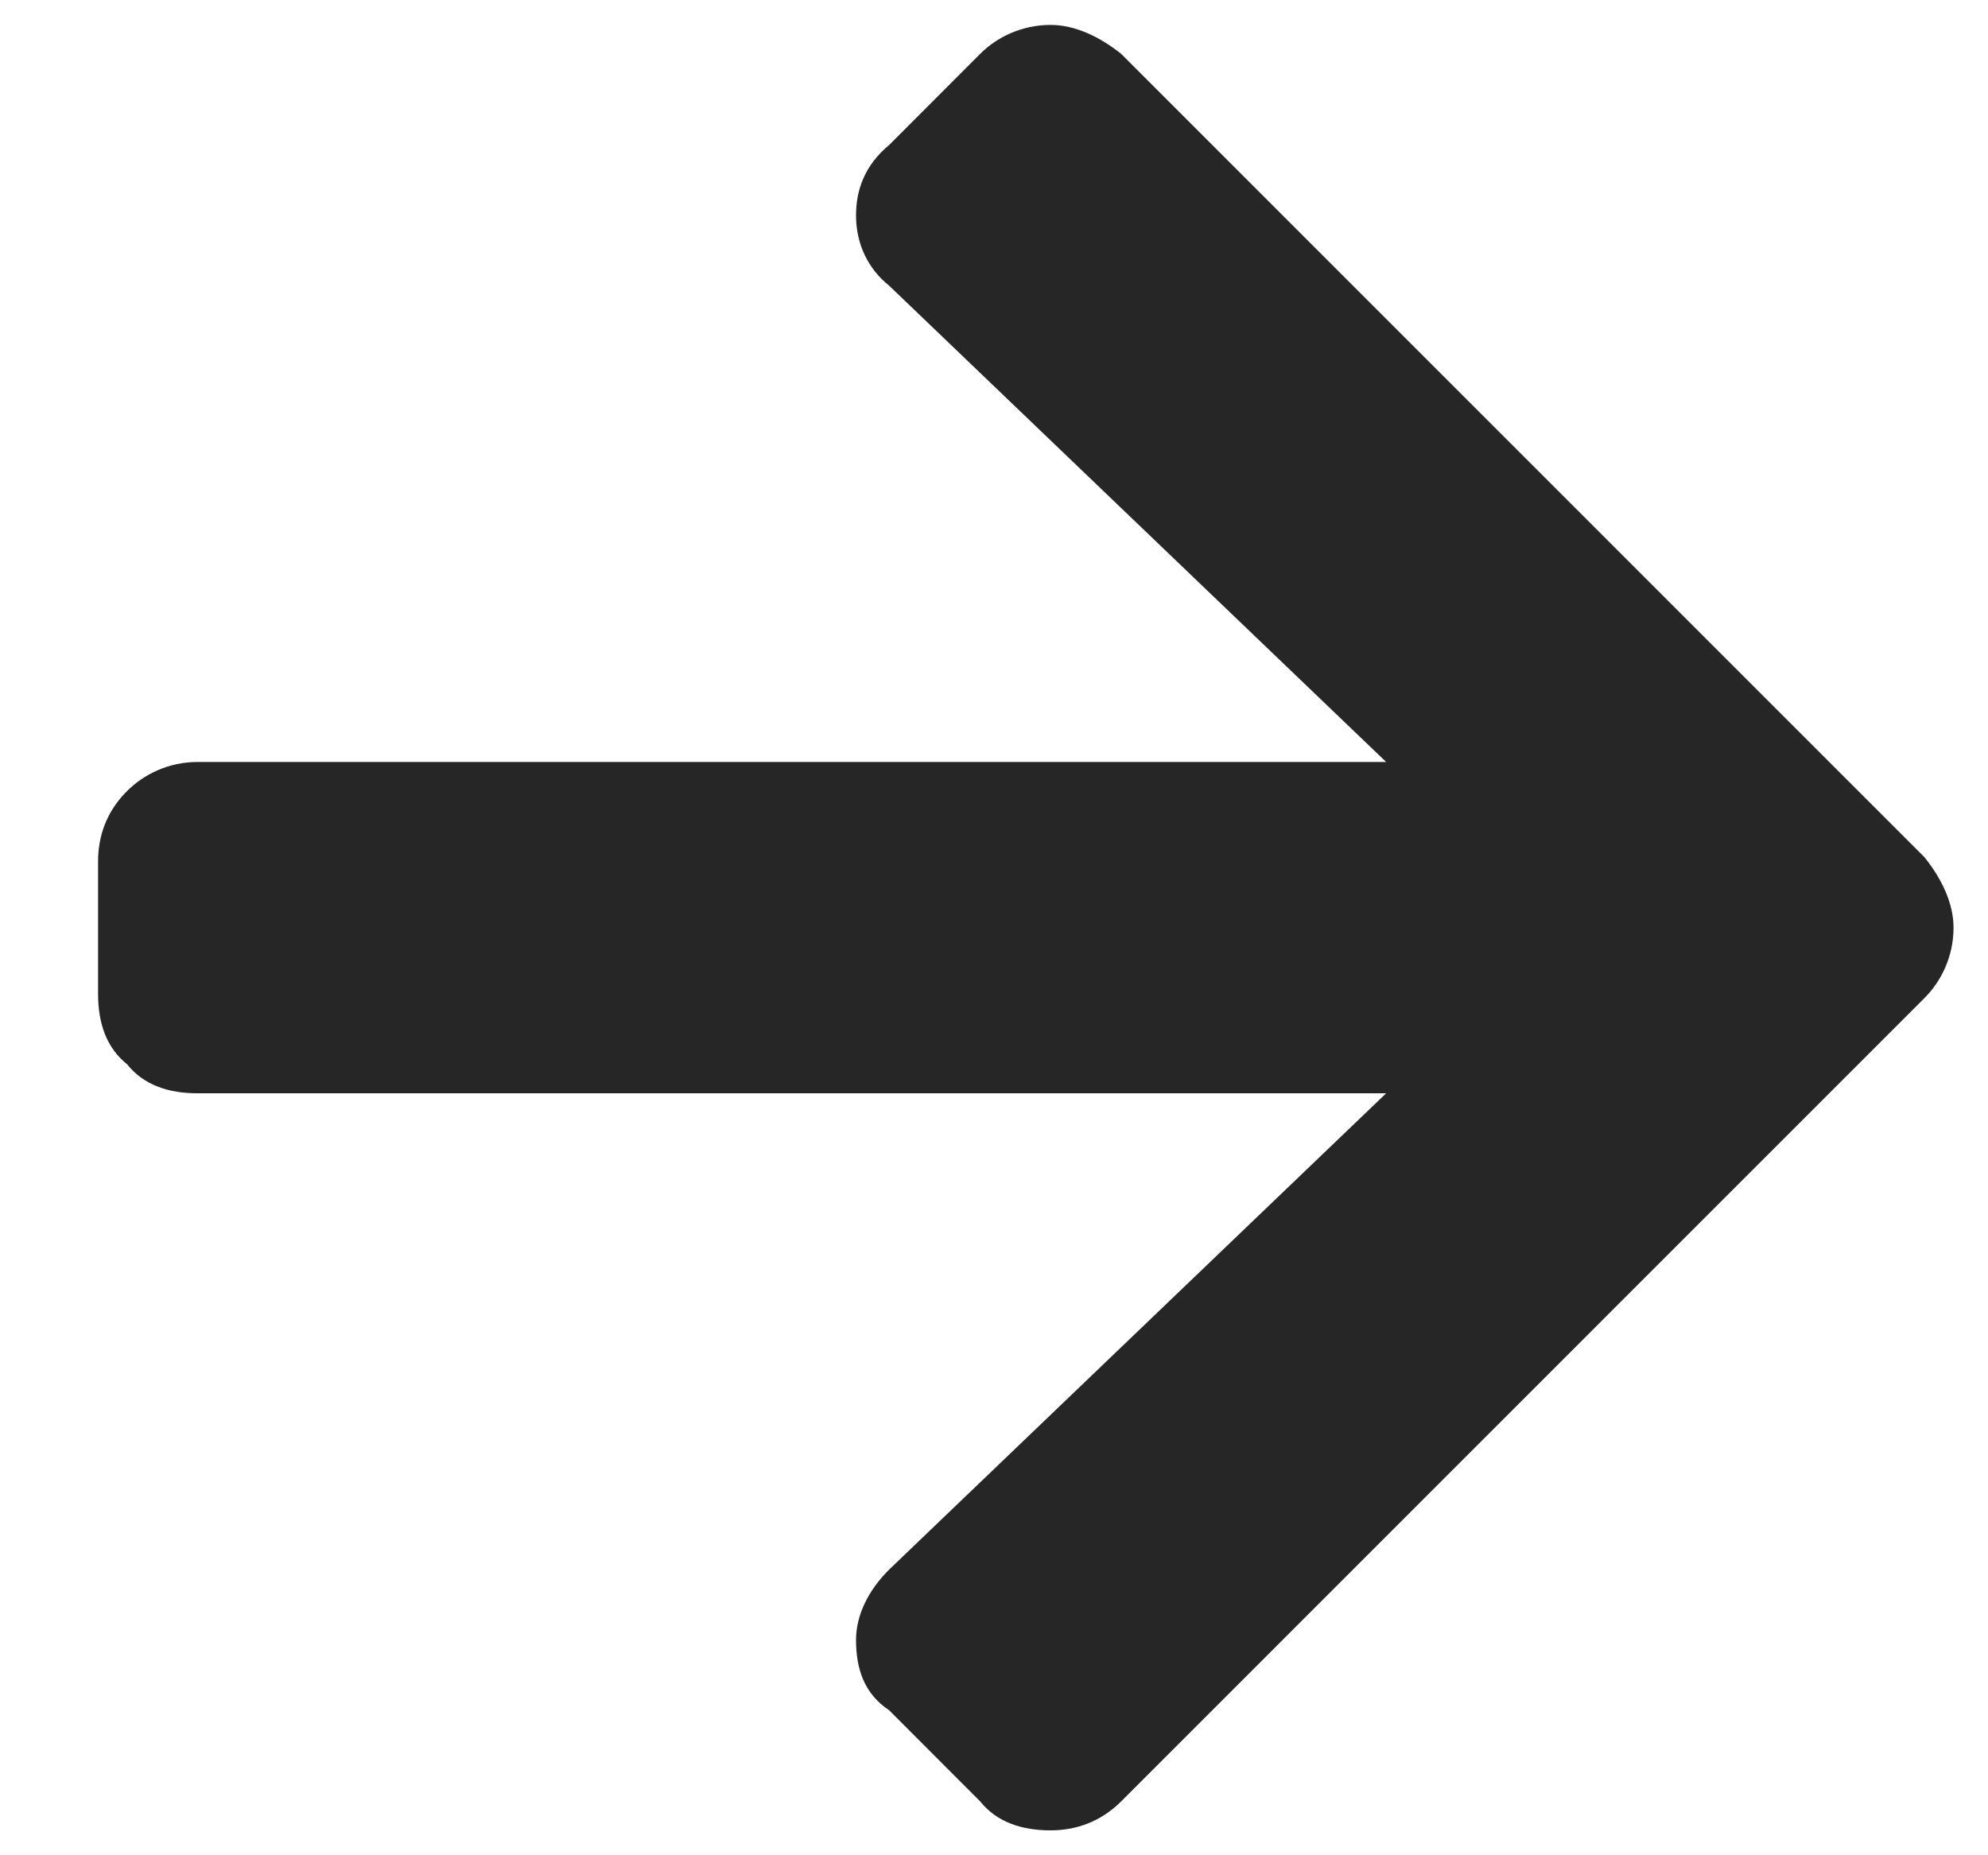 <svg width="15" height="14" viewBox="0 0 15 14" fill="none" xmlns="http://www.w3.org/2000/svg">
<path d="M6.709 1.094L7.396 0.406C7.521 0.281 7.709 0.188 7.927 0.188C8.115 0.188 8.302 0.281 8.459 0.406L14.521 6.469C14.646 6.625 14.74 6.812 14.74 7C14.74 7.219 14.646 7.406 14.521 7.531L8.459 13.594C8.302 13.75 8.115 13.812 7.927 13.812C7.709 13.812 7.521 13.75 7.396 13.594L6.709 12.906C6.521 12.781 6.459 12.594 6.459 12.375C6.459 12.188 6.552 12 6.709 11.844L10.459 8.25H1.49C1.271 8.25 1.084 8.188 0.959 8.031C0.802 7.906 0.74 7.719 0.74 7.5V6.5C0.74 6.312 0.802 6.125 0.959 5.969C1.084 5.844 1.271 5.75 1.49 5.75H10.459L6.709 2.156C6.552 2.031 6.459 1.844 6.459 1.625C6.459 1.438 6.521 1.25 6.709 1.094Z" fill="#262626"/>
</svg>